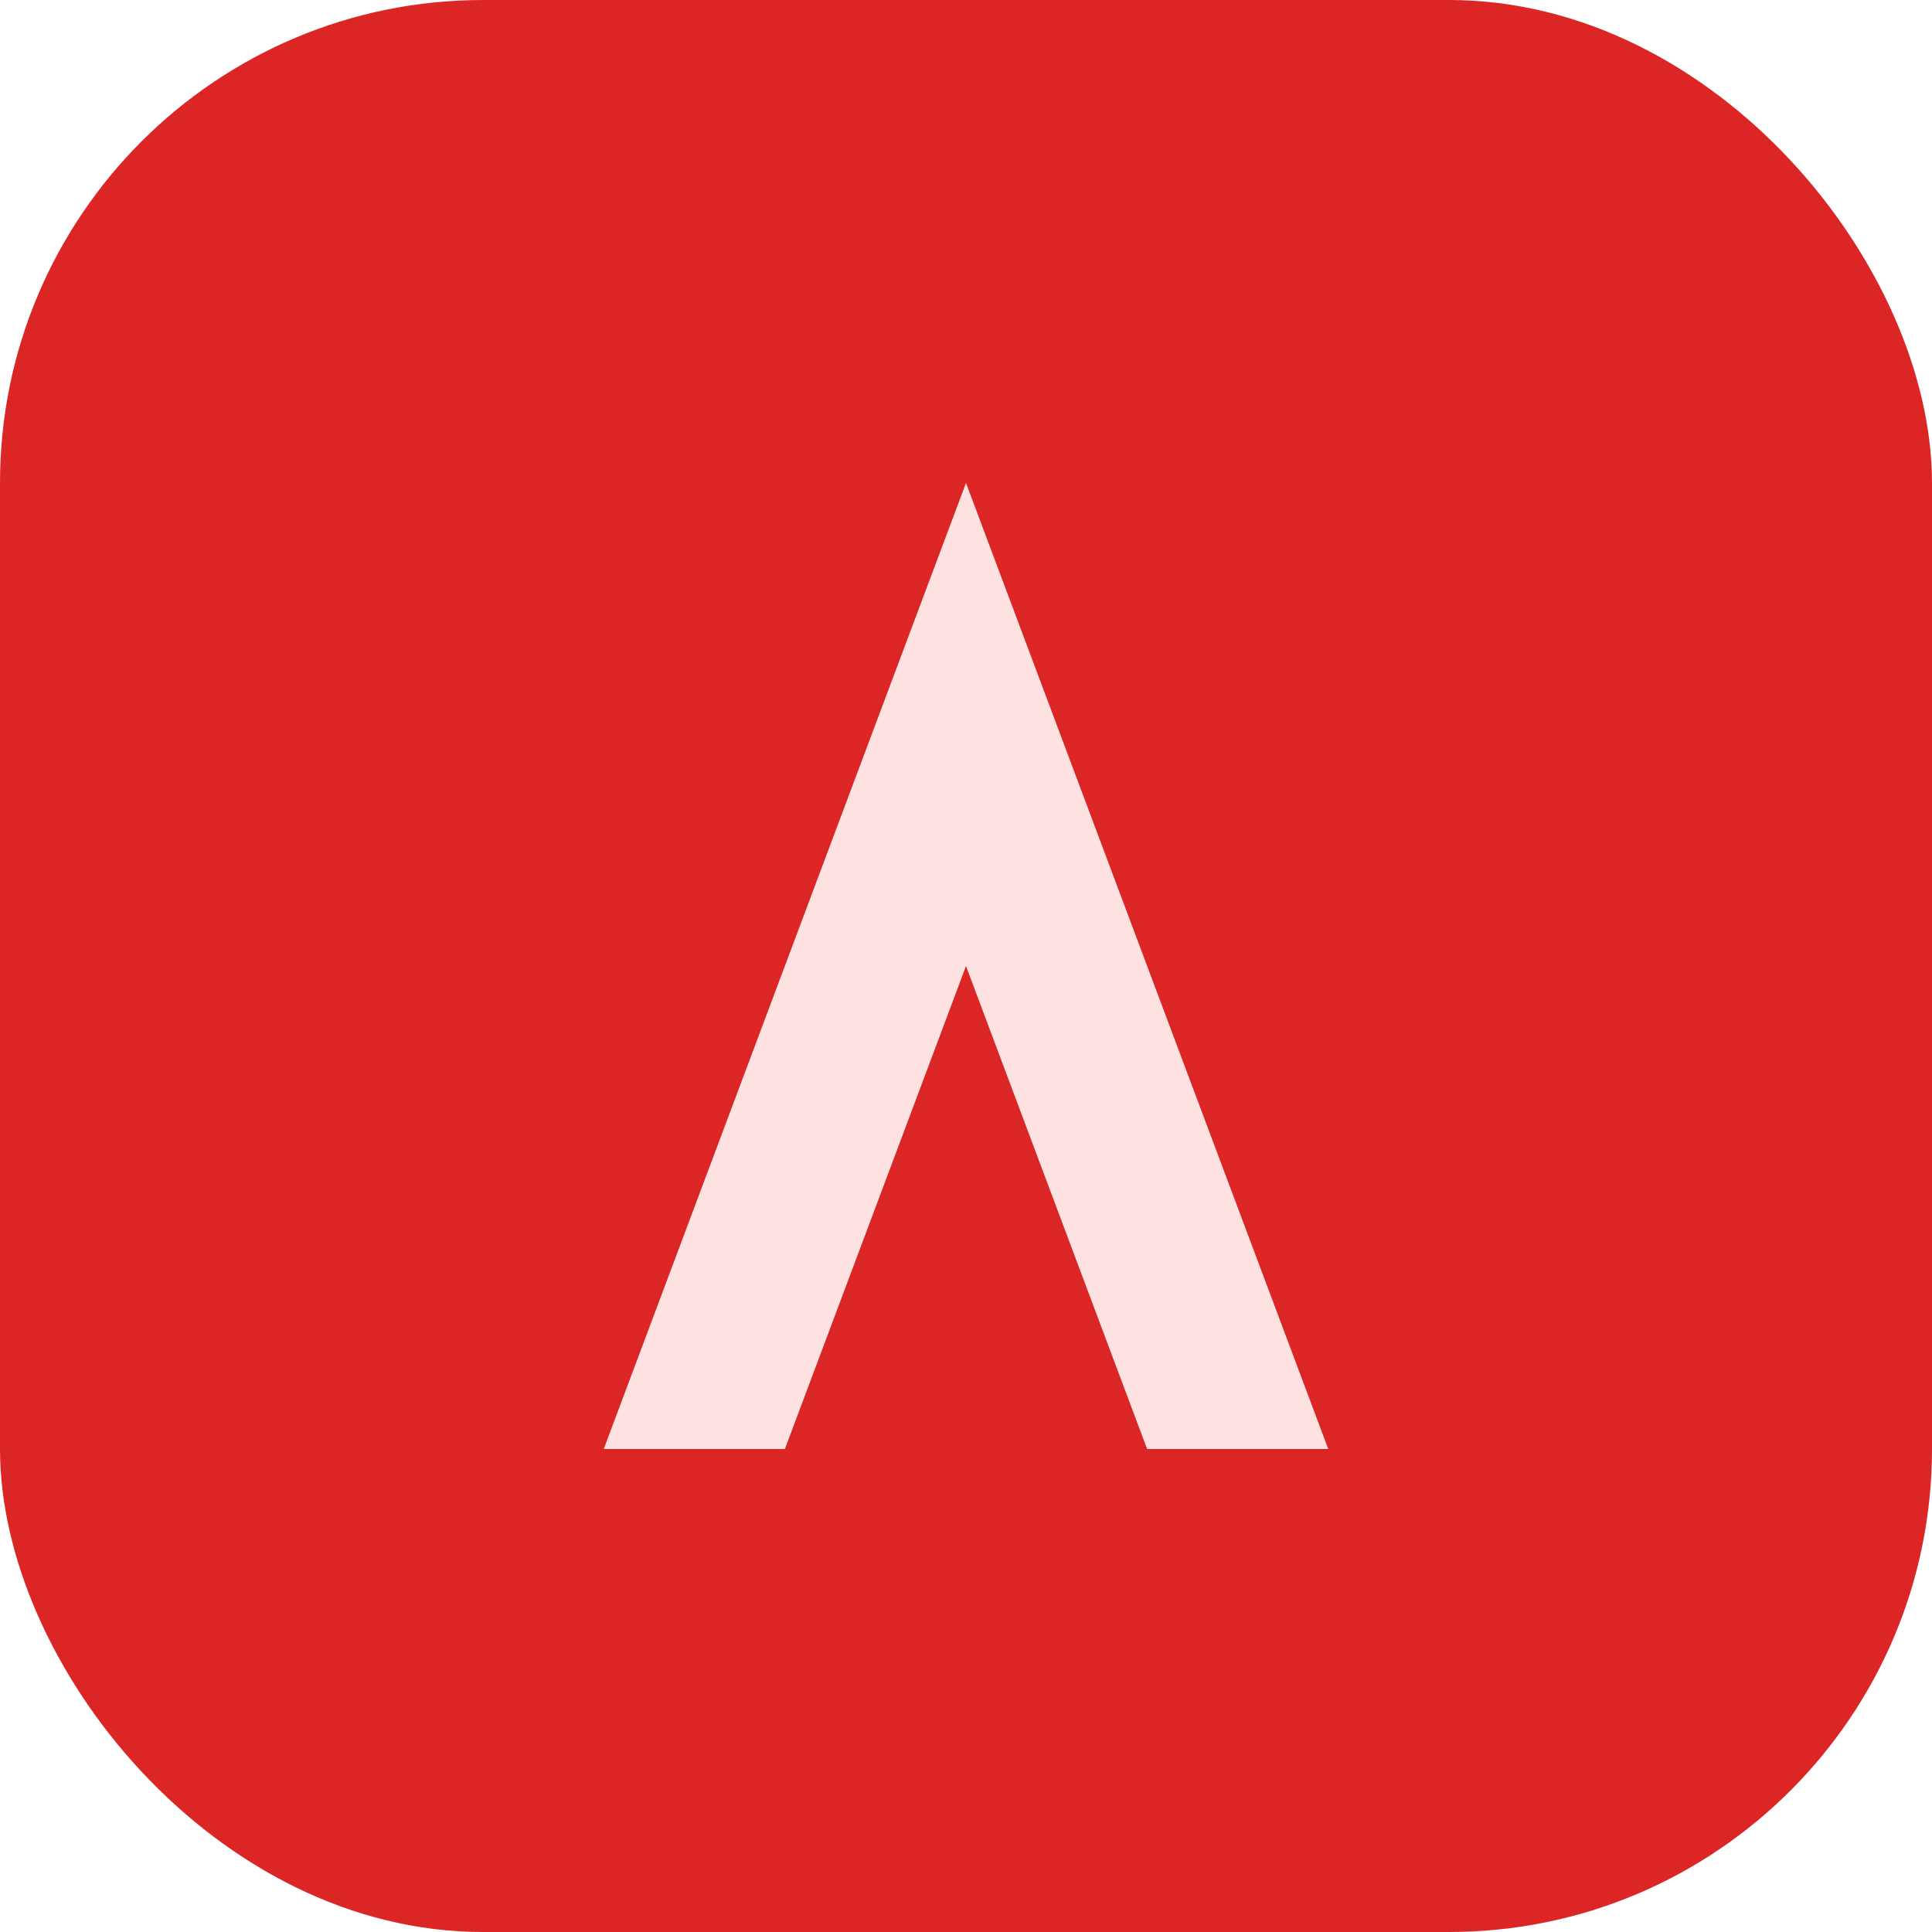 <svg xmlns="http://www.w3.org/2000/svg" viewBox="0 0 64 64" fill="none">
  <rect width="64" height="64" rx="16" fill="#DC2626"/>
  <path d="M20 48 32 16l12 32h-6l-6-16-6 16h-6z" fill="#FEE2E2"/>
</svg>


